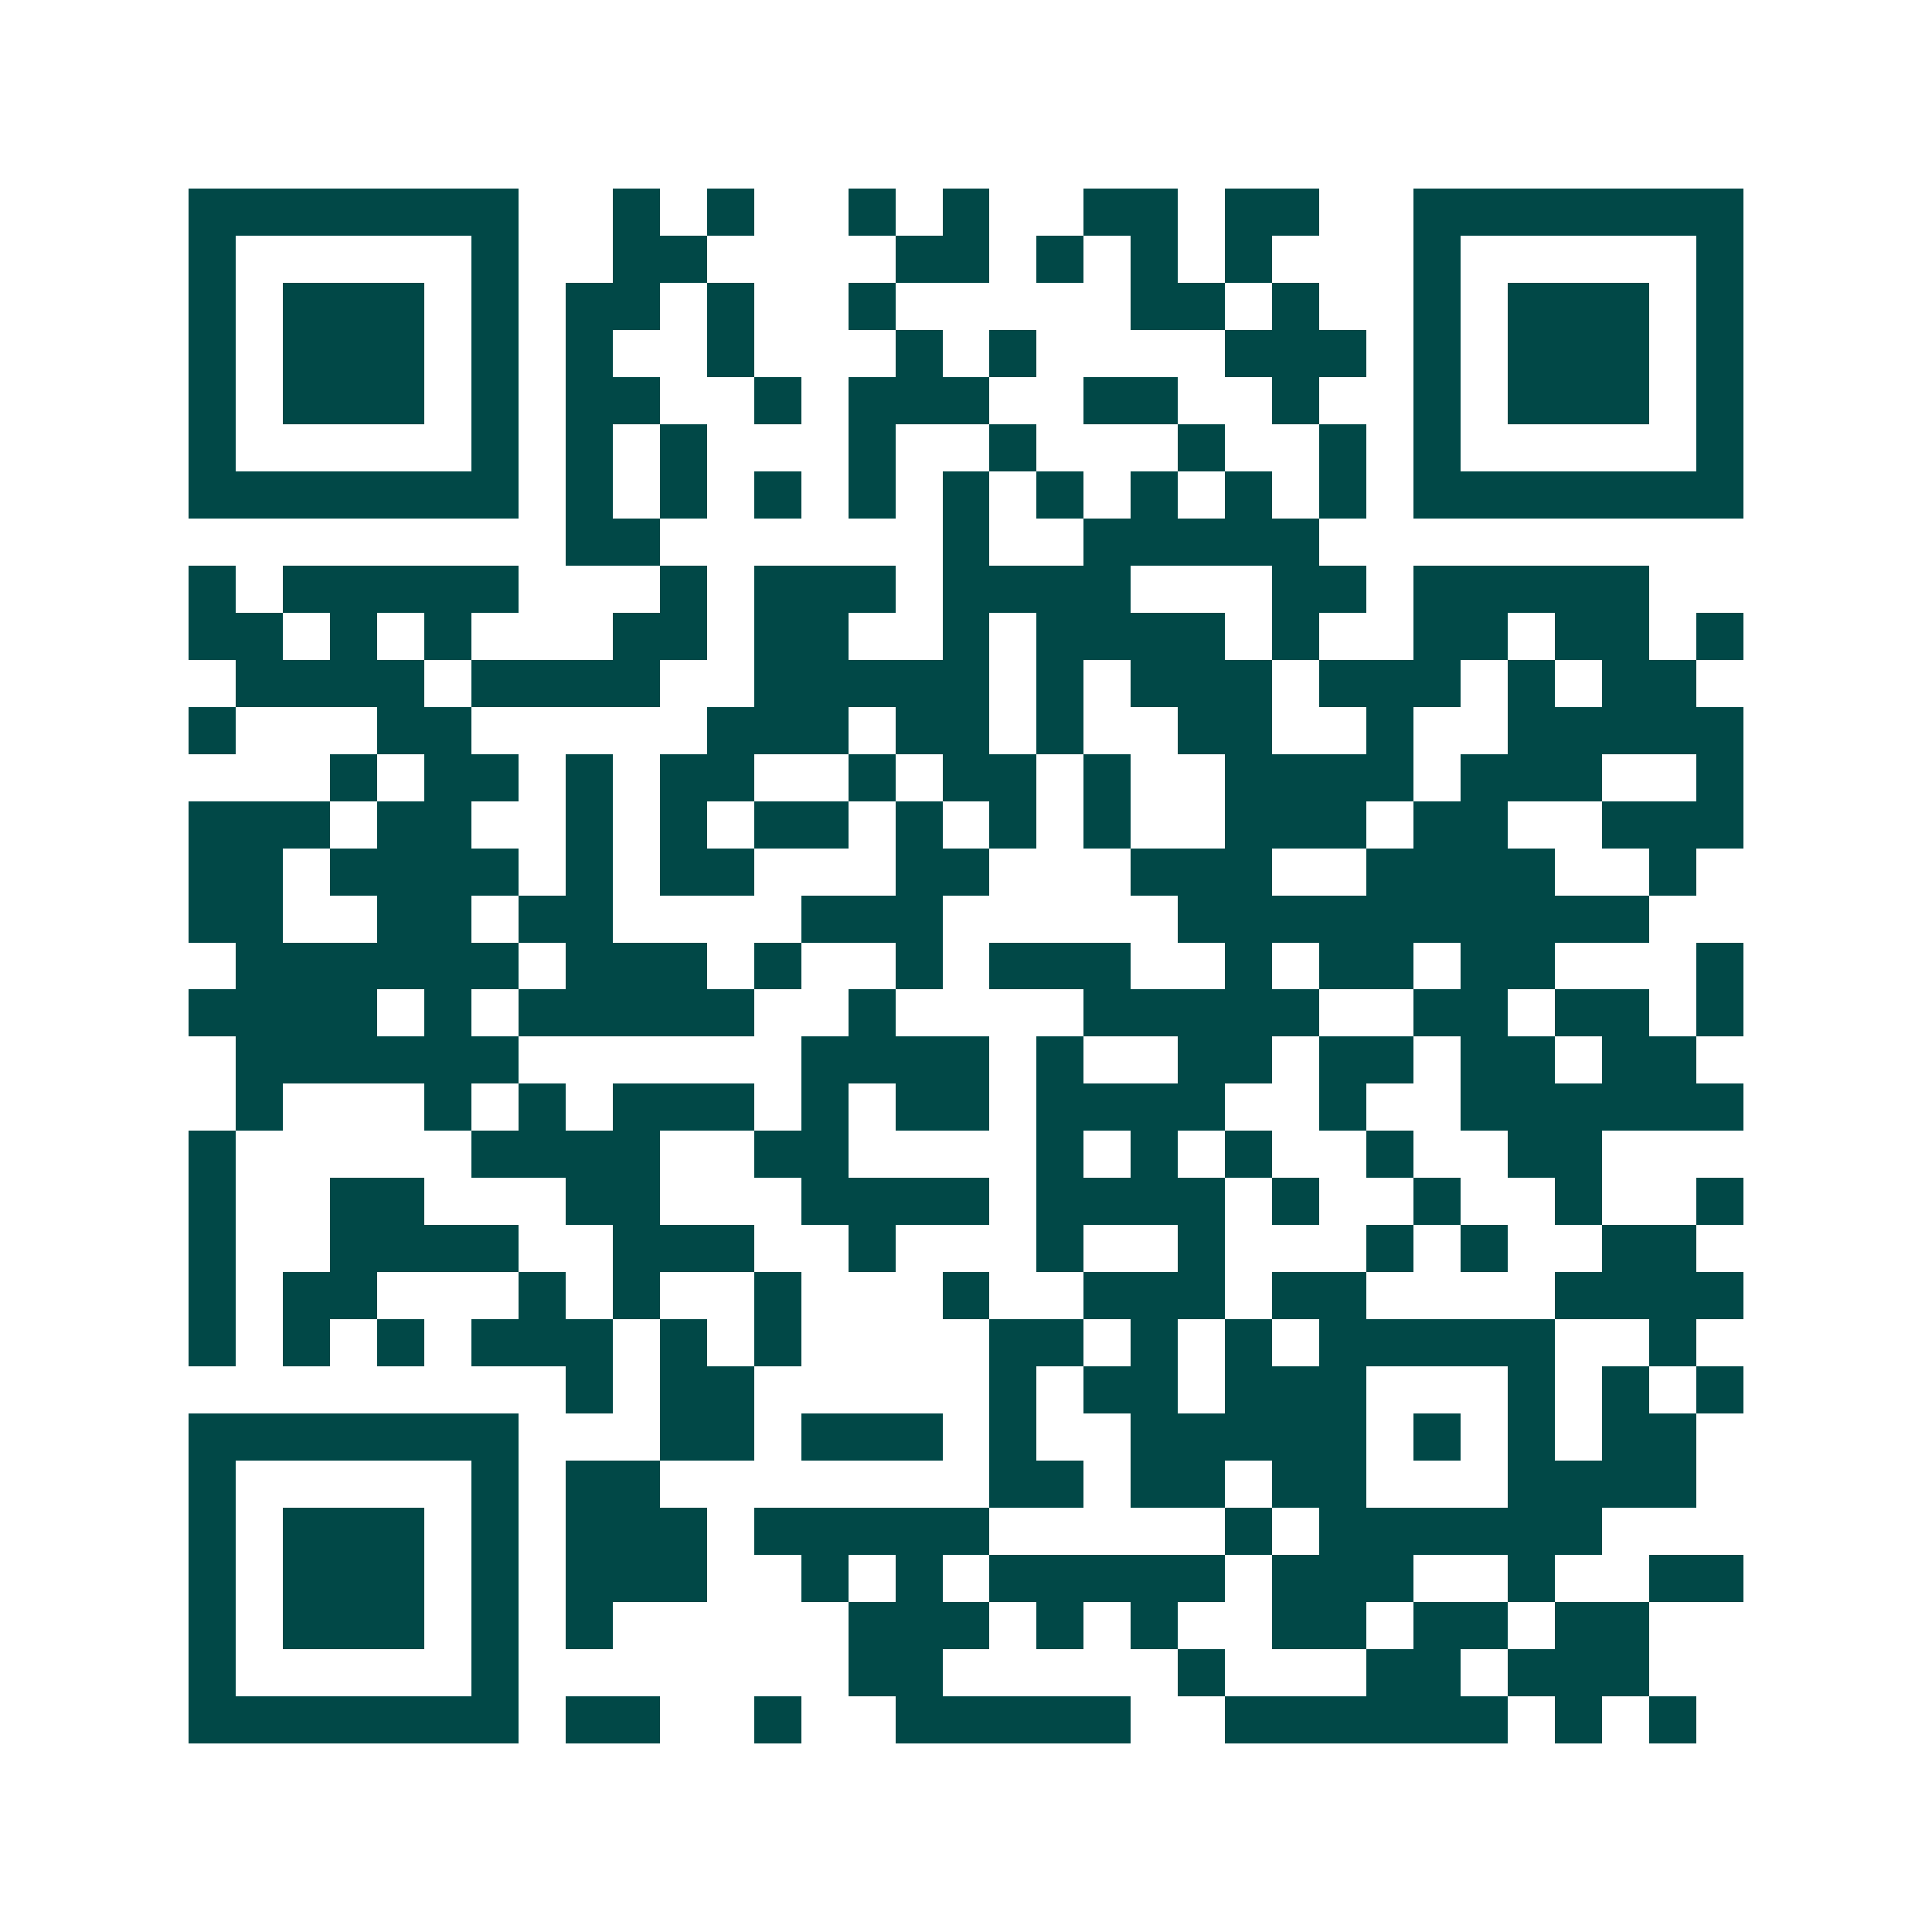 <svg xmlns="http://www.w3.org/2000/svg" width="200" height="200" viewBox="0 0 41 41" shape-rendering="crispEdges"><path fill="#ffffff" d="M0 0h41v41H0z"/><path stroke="#014847" d="M4 4.5h7m2 0h1m1 0h1m2 0h1m1 0h1m2 0h2m1 0h2m2 0h7M4 5.5h1m5 0h1m2 0h2m4 0h2m1 0h1m1 0h1m1 0h1m3 0h1m5 0h1M4 6.5h1m1 0h3m1 0h1m1 0h2m1 0h1m2 0h1m5 0h2m1 0h1m2 0h1m1 0h3m1 0h1M4 7.5h1m1 0h3m1 0h1m1 0h1m2 0h1m3 0h1m1 0h1m4 0h3m1 0h1m1 0h3m1 0h1M4 8.5h1m1 0h3m1 0h1m1 0h2m2 0h1m1 0h3m2 0h2m2 0h1m2 0h1m1 0h3m1 0h1M4 9.5h1m5 0h1m1 0h1m1 0h1m3 0h1m2 0h1m3 0h1m2 0h1m1 0h1m5 0h1M4 10.5h7m1 0h1m1 0h1m1 0h1m1 0h1m1 0h1m1 0h1m1 0h1m1 0h1m1 0h1m1 0h7M12 11.5h2m6 0h1m2 0h5M4 12.5h1m1 0h5m3 0h1m1 0h3m1 0h4m3 0h2m1 0h5M4 13.5h2m1 0h1m1 0h1m3 0h2m1 0h2m2 0h1m1 0h4m1 0h1m2 0h2m1 0h2m1 0h1M5 14.5h4m1 0h4m2 0h5m1 0h1m1 0h3m1 0h3m1 0h1m1 0h2M4 15.5h1m3 0h2m5 0h3m1 0h2m1 0h1m2 0h2m2 0h1m2 0h5M7 16.5h1m1 0h2m1 0h1m1 0h2m2 0h1m1 0h2m1 0h1m2 0h4m1 0h3m2 0h1M4 17.5h3m1 0h2m2 0h1m1 0h1m1 0h2m1 0h1m1 0h1m1 0h1m2 0h3m1 0h2m2 0h3M4 18.5h2m1 0h4m1 0h1m1 0h2m3 0h2m3 0h3m2 0h4m2 0h1M4 19.5h2m2 0h2m1 0h2m4 0h3m5 0h10M5 20.5h6m1 0h3m1 0h1m2 0h1m1 0h3m2 0h1m1 0h2m1 0h2m3 0h1M4 21.5h4m1 0h1m1 0h5m2 0h1m4 0h5m2 0h2m1 0h2m1 0h1M5 22.5h6m6 0h4m1 0h1m2 0h2m1 0h2m1 0h2m1 0h2M5 23.5h1m3 0h1m1 0h1m1 0h3m1 0h1m1 0h2m1 0h4m2 0h1m2 0h6M4 24.5h1m5 0h4m2 0h2m4 0h1m1 0h1m1 0h1m2 0h1m2 0h2M4 25.5h1m2 0h2m3 0h2m3 0h4m1 0h4m1 0h1m2 0h1m2 0h1m2 0h1M4 26.5h1m2 0h4m2 0h3m2 0h1m3 0h1m2 0h1m3 0h1m1 0h1m2 0h2M4 27.5h1m1 0h2m3 0h1m1 0h1m2 0h1m3 0h1m2 0h3m1 0h2m4 0h4M4 28.5h1m1 0h1m1 0h1m1 0h3m1 0h1m1 0h1m4 0h2m1 0h1m1 0h1m1 0h5m2 0h1M12 29.5h1m1 0h2m5 0h1m1 0h2m1 0h3m3 0h1m1 0h1m1 0h1M4 30.5h7m3 0h2m1 0h3m1 0h1m2 0h5m1 0h1m1 0h1m1 0h2M4 31.5h1m5 0h1m1 0h2m7 0h2m1 0h2m1 0h2m3 0h4M4 32.5h1m1 0h3m1 0h1m1 0h3m1 0h5m5 0h1m1 0h6M4 33.5h1m1 0h3m1 0h1m1 0h3m2 0h1m1 0h1m1 0h5m1 0h3m2 0h1m2 0h2M4 34.5h1m1 0h3m1 0h1m1 0h1m5 0h3m1 0h1m1 0h1m2 0h2m1 0h2m1 0h2M4 35.5h1m5 0h1m7 0h2m5 0h1m3 0h2m1 0h3M4 36.5h7m1 0h2m2 0h1m2 0h5m2 0h6m1 0h1m1 0h1"/></svg>

